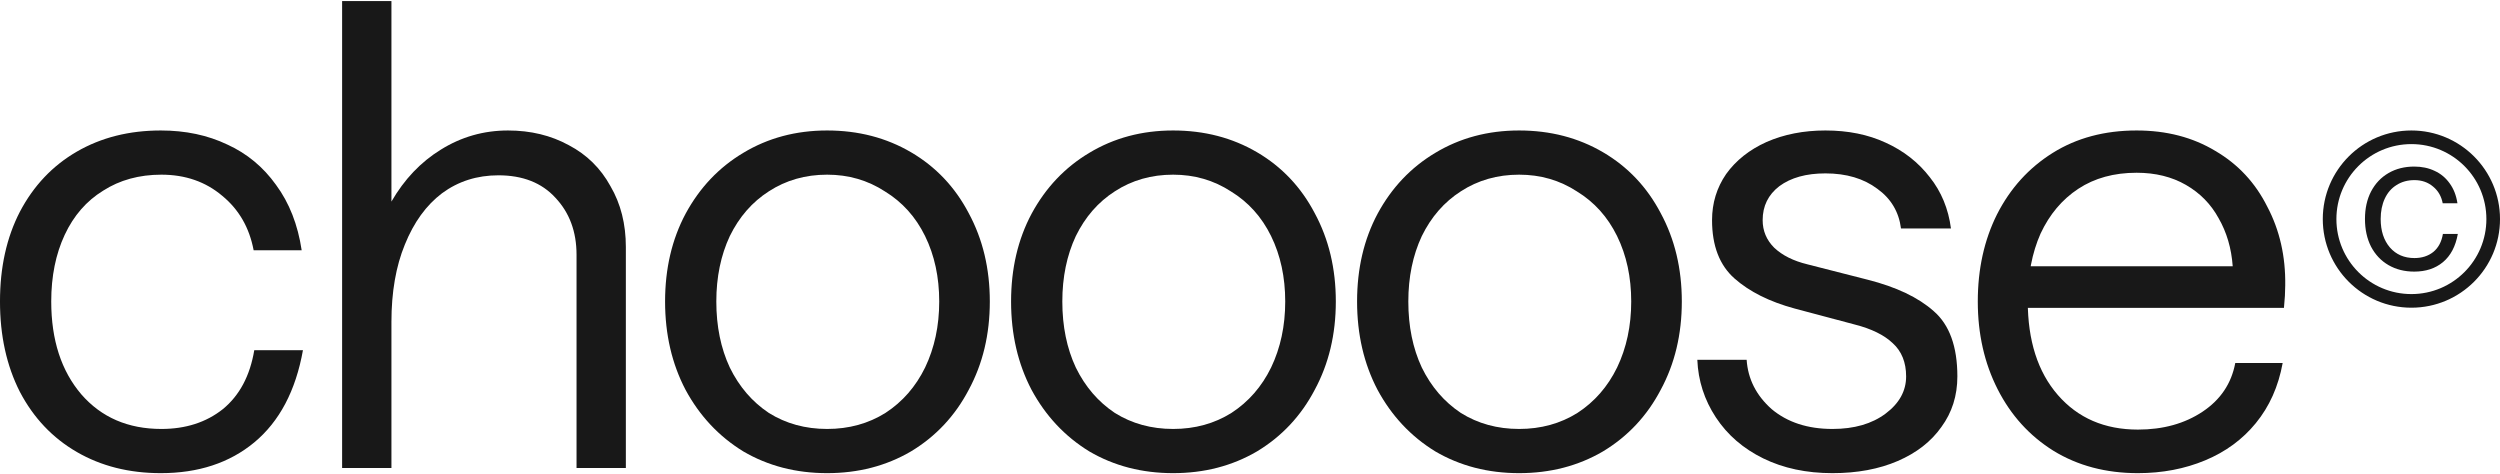 <svg width="796" height="151" viewBox="0 0 796 151" fill="none" xmlns="http://www.w3.org/2000/svg">
<path d="M645.635 95.792C645.635 108.436 648.83 118.429 655.22 125.771C661.61 133.113 670.108 136.783 680.712 136.783C688.734 136.783 695.6 134.88 701.31 131.073C707.02 127.266 710.487 122.1 711.711 115.574H726.802C725.443 123.052 722.588 129.442 718.237 134.744C714.022 139.91 708.652 143.853 702.126 146.572C695.6 149.292 688.462 150.651 680.712 150.651C670.516 150.651 661.542 148.272 653.793 143.513C646.179 138.755 640.265 132.229 636.05 123.935C631.835 115.642 629.728 106.329 629.728 95.996C629.728 85.663 631.767 76.418 635.846 68.26C640.061 59.967 645.975 53.441 653.589 48.682C661.202 43.924 670.108 41.544 680.305 41.544C689.822 41.544 698.183 43.72 705.389 48.07C712.595 52.285 718.101 58.199 721.908 65.813C725.851 73.291 727.754 81.652 727.618 90.897C727.618 92.937 727.482 95.316 727.21 98.035H638.701V84.779H710.895C710.487 79.069 708.992 73.971 706.409 69.484C703.961 64.997 700.494 61.462 696.008 58.879C691.521 56.296 686.287 55.004 680.305 55.004C673.099 55.004 666.913 56.704 661.746 60.103C656.58 63.502 652.569 68.26 649.714 74.378C646.995 80.497 645.635 87.634 645.635 95.792Z" fill="#181818"/>
<path d="M583.458 150.651C575.164 150.651 567.822 149.088 561.432 145.961C555.042 142.834 550.012 138.483 546.341 132.909C542.67 127.334 540.699 121.216 540.427 114.554H556.13C556.538 120.672 559.189 125.907 564.084 130.257C569.114 134.472 575.572 136.579 583.458 136.579C590.392 136.579 596.034 134.948 600.384 131.685C604.735 128.422 606.91 124.479 606.91 119.857C606.91 115.37 605.483 111.835 602.628 109.252C599.909 106.669 595.898 104.697 590.595 103.338L571.425 98.239C563.404 96.064 557.014 92.869 552.255 88.654C547.497 84.439 545.117 78.253 545.117 70.096C545.117 64.657 546.613 59.763 549.604 55.412C552.731 51.062 557.014 47.663 562.452 45.215C568.026 42.768 574.28 41.544 581.214 41.544C588.42 41.544 594.81 42.836 600.384 45.419C606.095 48.002 610.785 51.673 614.456 56.432C618.127 61.054 620.37 66.493 621.186 72.747H605.279C604.599 67.445 602.084 63.23 597.733 60.103C593.383 56.84 587.876 55.208 581.214 55.208C575.096 55.208 570.202 56.568 566.531 59.287C562.996 62.006 561.228 65.609 561.228 70.096C561.228 73.495 562.452 76.418 564.899 78.865C567.482 81.312 571.017 83.08 575.504 84.167L594.674 89.062C603.783 91.373 610.785 94.704 615.68 99.055C620.71 103.406 623.226 110.339 623.226 119.857C623.226 125.975 621.526 131.345 618.127 135.968C614.864 140.59 610.241 144.193 604.259 146.776C598.277 149.36 591.343 150.651 583.458 150.651Z" fill="#181818"/>
<path d="M483.691 150.651C473.766 150.651 464.861 148.34 456.975 143.717C449.225 138.959 443.107 132.433 438.621 124.139C434.27 115.846 432.095 106.465 432.095 95.996C432.095 85.527 434.27 76.214 438.621 68.056C443.107 59.763 449.225 53.305 456.975 48.682C464.861 43.924 473.766 41.544 483.691 41.544C493.616 41.544 502.521 43.856 510.407 48.478C518.292 53.101 524.411 59.559 528.761 67.852C533.248 76.146 535.491 85.527 535.491 95.996C535.491 106.465 533.248 115.846 528.761 124.139C524.411 132.433 518.292 138.959 510.407 143.717C502.521 148.34 493.616 150.651 483.691 150.651ZM483.691 136.579C490.625 136.579 496.811 134.88 502.249 131.481C507.688 127.946 511.902 123.12 514.893 117.001C517.885 110.747 519.38 103.745 519.38 95.996C519.38 88.246 517.885 81.312 514.893 75.194C511.902 69.076 507.62 64.317 502.045 60.919C496.607 57.384 490.489 55.616 483.691 55.616C476.757 55.616 470.571 57.384 465.133 60.919C459.83 64.317 455.683 69.076 452.692 75.194C449.837 81.312 448.41 88.246 448.41 95.996C448.41 103.881 449.837 110.883 452.692 117.001C455.683 123.12 459.83 127.946 465.133 131.481C470.571 134.88 476.757 136.579 483.691 136.579Z" fill="#181818"/>
<path d="M373.526 150.651C363.601 150.651 354.695 148.34 346.81 143.717C339.06 138.959 332.942 132.433 328.455 124.139C324.105 115.846 321.929 106.465 321.929 95.996C321.929 85.527 324.105 76.214 328.455 68.056C332.942 59.763 339.06 53.305 346.81 48.682C354.695 43.924 363.601 41.544 373.526 41.544C383.451 41.544 392.356 43.856 400.242 48.478C408.127 53.101 414.245 59.559 418.596 67.852C423.083 76.146 425.326 85.527 425.326 95.996C425.326 106.465 423.083 115.846 418.596 124.139C414.245 132.433 408.127 138.959 400.242 143.717C392.356 148.34 383.451 150.651 373.526 150.651ZM373.526 136.579C380.46 136.579 386.646 134.88 392.084 131.481C397.522 127.946 401.737 123.12 404.728 117.001C407.719 110.747 409.215 103.745 409.215 95.996C409.215 88.246 407.719 81.312 404.728 75.194C401.737 69.076 397.454 64.317 391.88 60.919C386.442 57.384 380.324 55.616 373.526 55.616C366.592 55.616 360.406 57.384 354.967 60.919C349.665 64.317 345.518 69.076 342.527 75.194C339.672 81.312 338.244 88.246 338.244 95.996C338.244 103.881 339.672 110.883 342.527 117.001C345.518 123.12 349.665 127.946 354.967 131.481C360.406 134.88 366.592 136.579 373.526 136.579Z" fill="#181818"/>
<path d="M263.359 150.651C253.434 150.651 244.528 148.34 236.643 143.717C228.893 138.959 222.775 132.433 218.288 124.139C213.938 115.846 211.762 106.465 211.762 95.996C211.762 85.527 213.938 76.214 218.288 68.056C222.775 59.763 228.893 53.305 236.643 48.682C244.528 43.924 253.434 41.544 263.359 41.544C273.284 41.544 282.189 43.856 290.074 48.478C297.96 53.101 304.078 59.559 308.429 67.852C312.915 76.146 315.159 85.527 315.159 95.996C315.159 106.465 312.915 115.846 308.429 124.139C304.078 132.433 297.96 138.959 290.074 143.717C282.189 148.34 273.284 150.651 263.359 150.651ZM263.359 136.579C270.292 136.579 276.479 134.88 281.917 131.481C287.355 127.946 291.57 123.12 294.561 117.001C297.552 110.747 299.048 103.745 299.048 95.996C299.048 88.246 297.552 81.312 294.561 75.194C291.57 69.076 287.287 64.317 281.713 60.919C276.275 57.384 270.157 55.616 263.359 55.616C256.425 55.616 250.239 57.384 244.8 60.919C239.498 64.317 235.351 69.076 232.36 75.194C229.505 81.312 228.077 88.246 228.077 95.996C228.077 103.881 229.505 110.883 232.36 117.001C235.351 123.12 239.498 127.946 244.8 131.481C250.239 134.88 256.425 136.579 263.359 136.579Z" fill="#181818"/>
<path d="M108.929 0.349H124.632V64.182C128.711 57.112 133.945 51.605 140.335 47.663C146.861 43.584 153.999 41.545 161.749 41.545C168.955 41.545 175.413 43.108 181.123 46.235C186.833 49.226 191.252 53.577 194.379 59.287C197.642 64.861 199.273 71.32 199.273 78.661V149.02H183.57V81.109C183.57 73.767 181.327 67.717 176.84 62.958C172.49 58.2 166.439 55.82 158.69 55.82C151.892 55.82 145.91 57.724 140.743 61.531C135.713 65.337 131.77 70.776 128.915 77.846C126.06 84.779 124.632 93.005 124.632 102.522V149.02H108.929V0.349Z" fill="#181818"/>
<path d="M51.187 150.651C41.126 150.651 32.221 148.408 24.471 143.921C16.721 139.435 10.671 133.045 6.32 124.751C2.106 116.458 -0.002 106.873 -0.002 95.996C-0.002 85.119 2.106 75.602 6.32 67.445C10.671 59.151 16.721 52.761 24.471 48.274C32.221 43.788 41.126 41.544 51.187 41.544C59.072 41.544 66.142 43.04 72.396 46.031C78.65 48.886 83.817 53.169 87.896 58.879C92.11 64.589 94.829 71.523 96.053 79.681H80.758C79.398 72.475 76.067 66.697 70.765 62.346C65.463 57.859 59.004 55.616 51.391 55.616C44.321 55.616 38.135 57.316 32.832 60.715C27.53 63.978 23.451 68.668 20.596 74.786C17.741 80.904 16.313 87.974 16.313 95.996C16.313 108.232 19.509 118.089 25.898 125.567C32.289 132.909 40.786 136.579 51.391 136.579C59.14 136.579 65.666 134.472 70.969 130.257C76.271 125.907 79.602 119.653 80.962 111.495H96.461C94.15 124.411 88.983 134.2 80.962 140.862C73.076 147.388 63.151 150.651 51.187 150.651Z" fill="#181818"/>
<path d="M768.697 86.479C765.613 86.479 762.883 85.792 760.508 84.417C758.132 83.041 756.278 81.083 754.944 78.541C753.652 75.999 753.006 73.06 753.006 69.727C753.006 66.393 753.652 63.475 754.944 60.975C756.278 58.433 758.132 56.474 760.508 55.099C762.883 53.724 765.613 53.036 768.697 53.036C771.114 53.036 773.281 53.495 775.198 54.411C777.115 55.286 778.698 56.599 779.949 58.35C781.24 60.1 782.074 62.225 782.449 64.726H777.761C777.344 62.517 776.323 60.746 774.698 59.412C773.072 58.037 771.093 57.349 768.759 57.349C766.592 57.349 764.696 57.87 763.071 58.912C761.445 59.912 760.195 61.35 759.32 63.225C758.445 65.101 758.007 67.268 758.007 69.727C758.007 73.477 758.987 76.499 760.945 78.791C762.904 81.041 765.509 82.166 768.759 82.166C771.134 82.166 773.135 81.52 774.76 80.228C776.385 78.895 777.406 76.978 777.823 74.477H782.574C781.866 78.436 780.282 81.437 777.823 83.479C775.406 85.479 772.364 86.479 768.697 86.479Z" fill="#181818"/>
<path fill-rule="evenodd" clip-rule="evenodd" d="M767.789 93.635C780.976 93.635 791.666 82.945 791.666 69.758C791.666 56.571 780.976 45.881 767.789 45.881C754.602 45.881 743.911 56.571 743.911 69.758C743.911 82.945 754.602 93.635 767.789 93.635ZM767.789 97.971C783.37 97.971 796.002 85.34 796.002 69.758C796.002 54.176 783.37 41.545 767.789 41.545C752.207 41.545 739.575 54.176 739.575 69.758C739.575 85.34 752.207 97.971 767.789 97.971Z" fill="#181818"/>
</svg>
